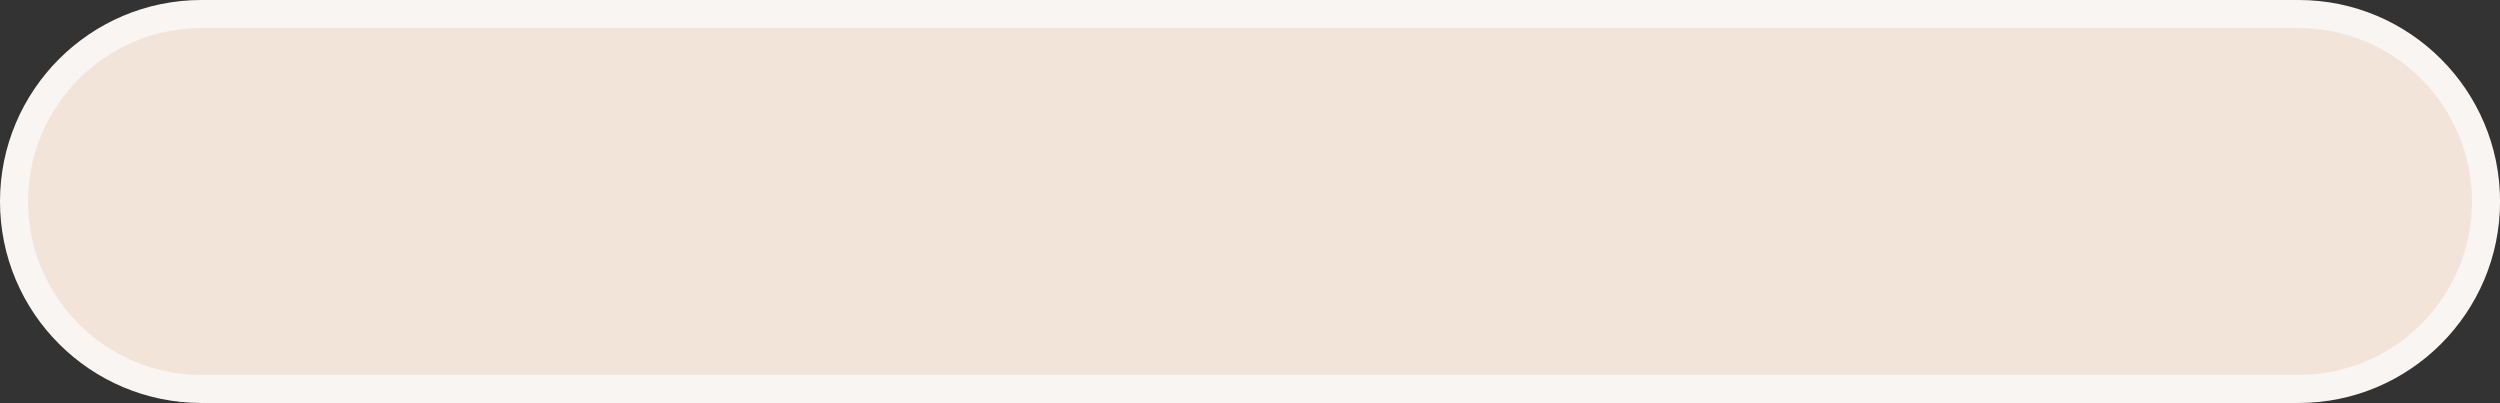 <?xml version="1.0" encoding="UTF-8"?><svg xmlns="http://www.w3.org/2000/svg" xmlns:xlink="http://www.w3.org/1999/xlink" clip-rule="evenodd" fill-rule="evenodd" height="166.3" preserveAspectRatio="xMidYMid meet" stroke-linejoin="round" stroke-miterlimit="2" version="1.0" viewBox="-0.0 0.0 1031.6 166.3" width="1031.6" zoomAndPan="magnify"><rect x="-0.0" y="0.0" width="1031.6" height="166.3" fill="#333333" stroke="none"/><g id="change1_1"><path d="M1025.83,83.14c0,-42.69 -34.659,-77.349 -77.349,-77.349l-865.341,0c-42.69,0 -77.349,34.659 -77.349,77.349c0,42.69 34.659,77.349 77.349,77.349l865.341,0c42.69,0 77.349,-34.659 77.349,-77.349Z" fill="#f2e4d9"/></g><g id="change2_1"><path d="M1031.62,83.14c-0,-45.886 -37.254,-83.14 -83.141,-83.14c0,0 -865.341,0 -865.341,0c-45.886,0 -83.14,37.254 -83.14,83.14c-0,45.887 37.254,83.141 83.14,83.141c0,-0 865.341,-0 865.341,-0c45.887,-0 83.141,-37.254 83.141,-83.141Zm-11.583,0c-0,39.494 -32.064,71.558 -71.558,71.558l-865.341,-0c-39.493,-0 -71.557,-32.064 -71.557,-71.558c-0,-39.493 32.064,-71.557 71.557,-71.557l865.341,-0c39.494,-0 71.558,32.064 71.558,71.557Z" fill="#f9f5f2"/></g></svg>